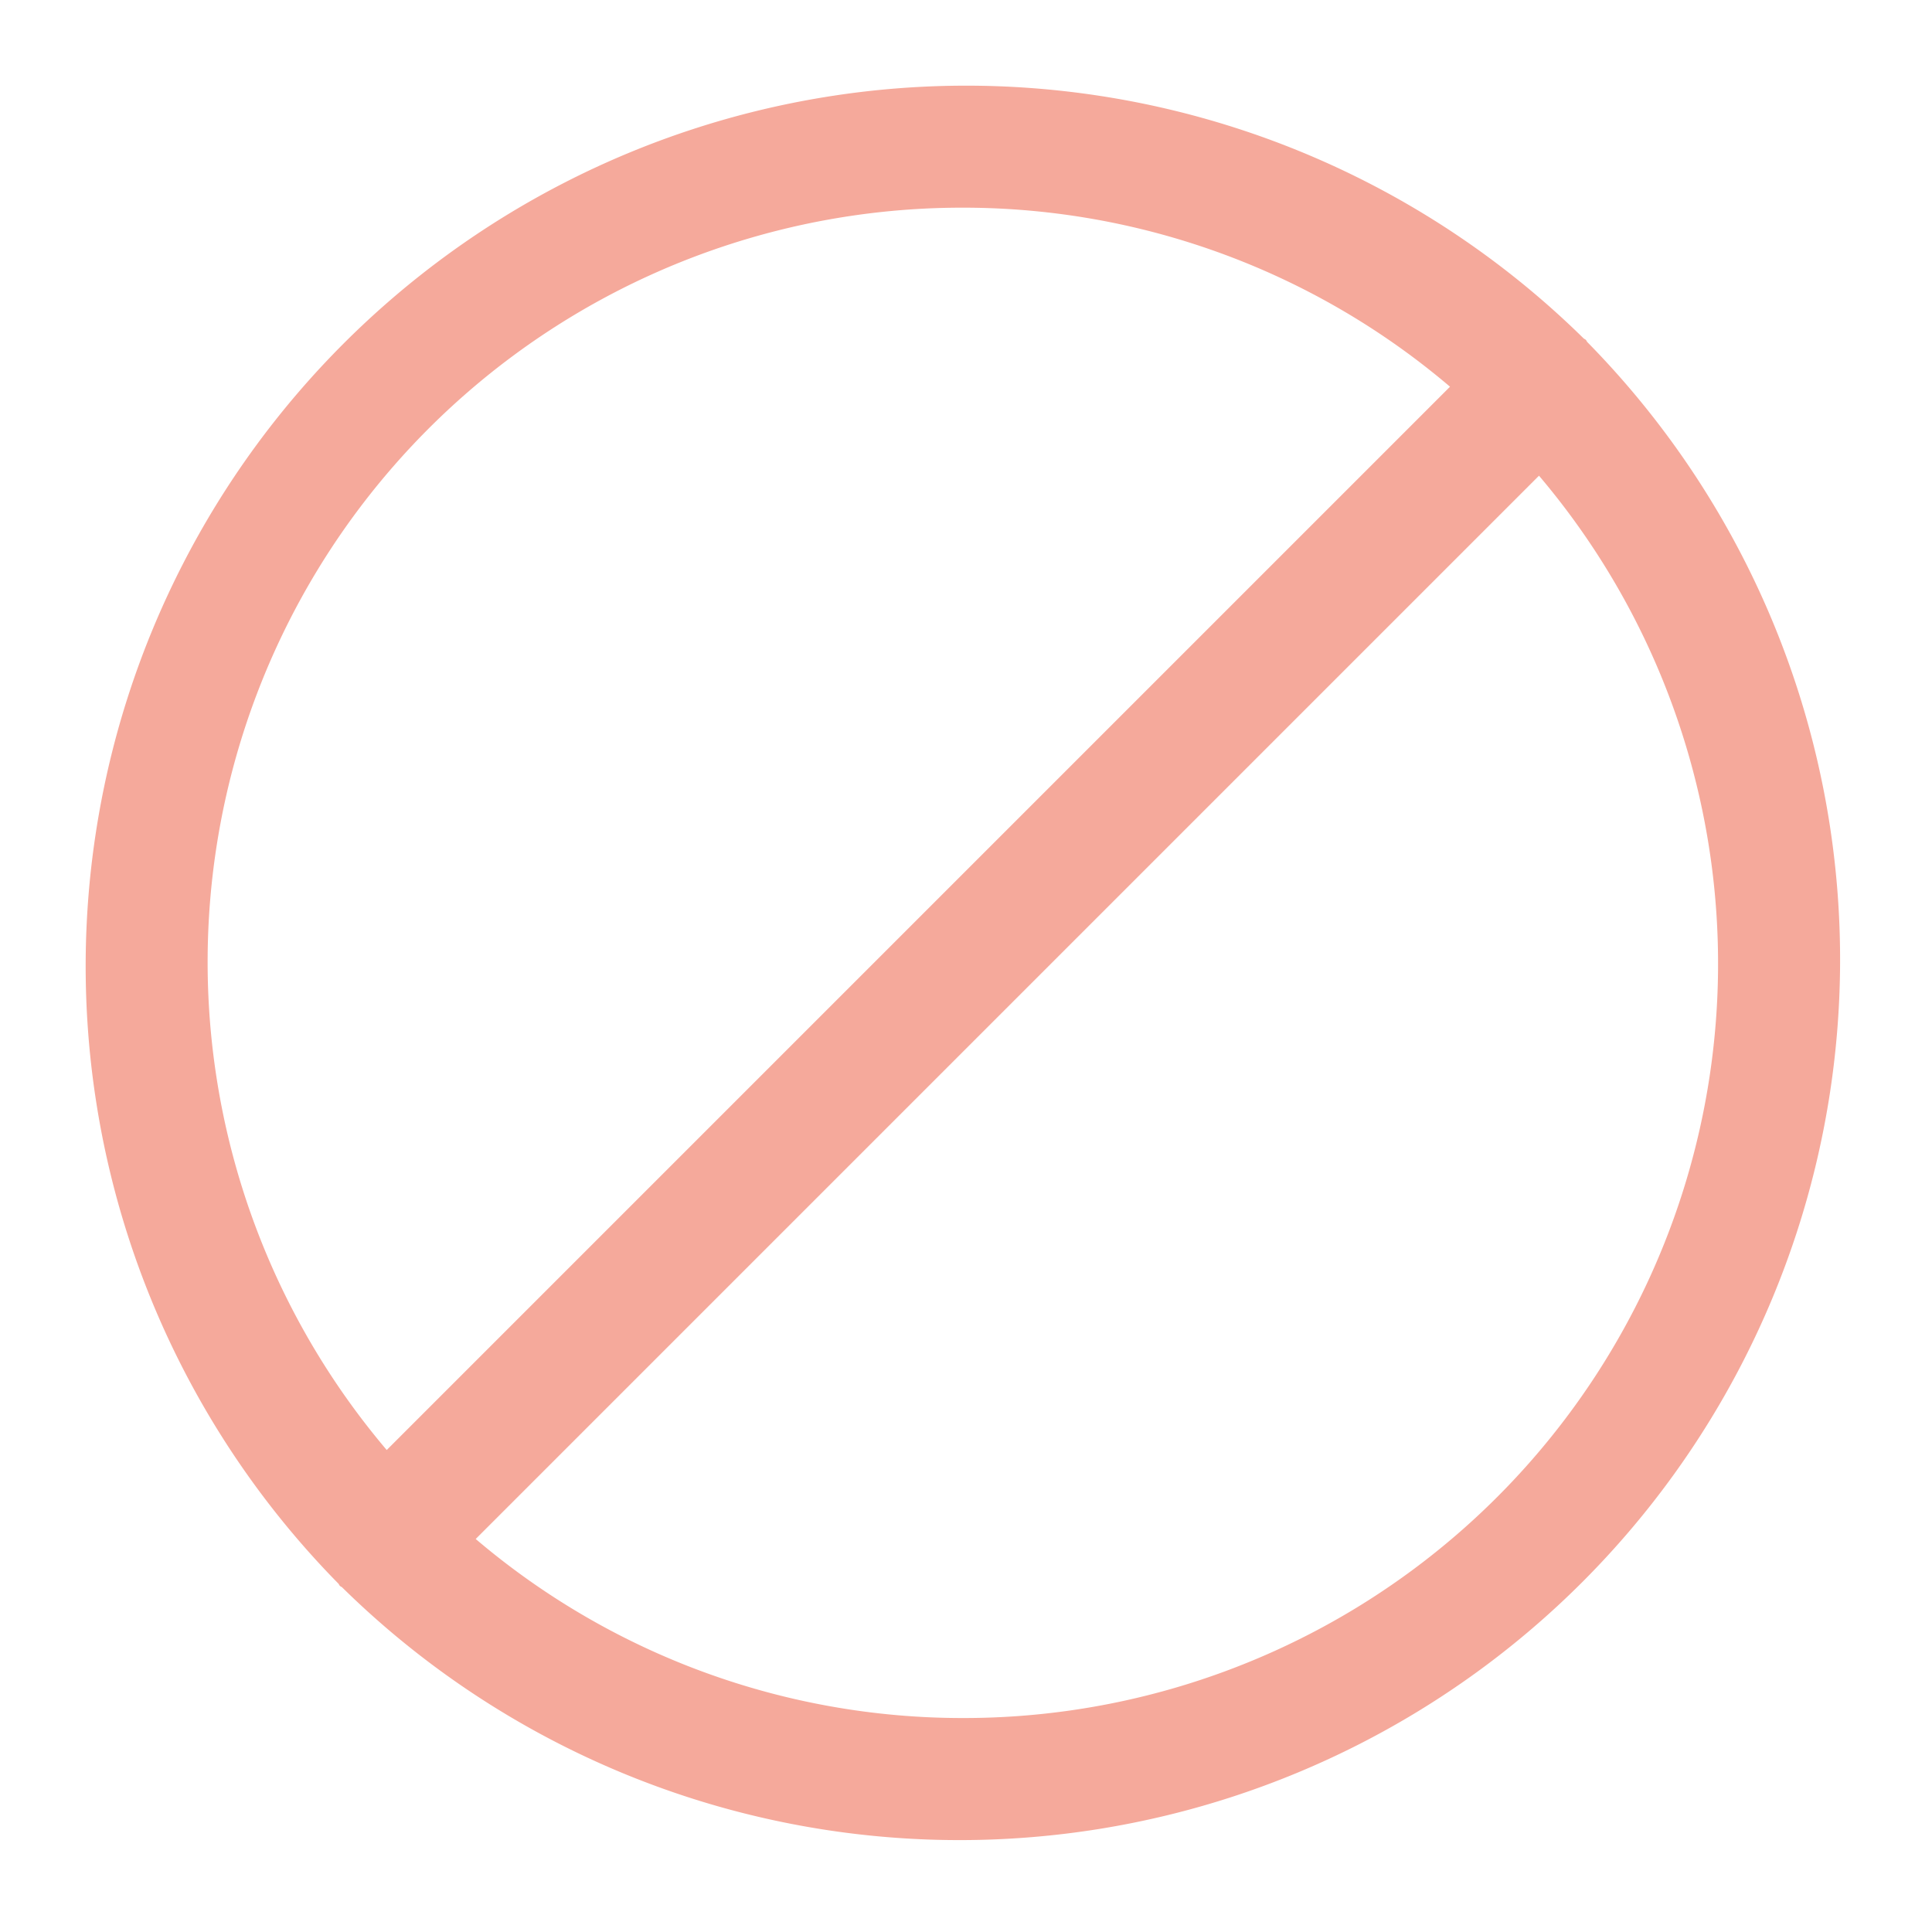 <?xml version="1.0" encoding="UTF-8" standalone="no"?><svg xmlns="http://www.w3.org/2000/svg" xmlns:xlink="http://www.w3.org/1999/xlink" fill="#000000" height="30.7" preserveAspectRatio="xMidYMid meet" version="1" viewBox="0.7 0.7 30.7 30.7" width="30.7" zoomAndPan="magnify"><g data-name="Layer 2" id="change1_1"><path d="M25.923,6.136c-.01-.011-.013-.025-.023-.035s-.024-.014-.035-.023a13.992,13.992,0,0,0-19.787,19.787c.01.011.013.025.023.035s.024.014.035.023a13.992,13.992,0,0,0,19.787-19.787ZM16,4a11.94,11.94,0,0,1,7.741,2.845L6.845,23.741A11.987,11.987,0,0,1,16,4Zm0,24a11.94,11.94,0,0,1-7.741-2.845L25.155,8.259A11.987,11.987,0,0,1,16,28Z" fill="#f5a99b"/></g></svg>